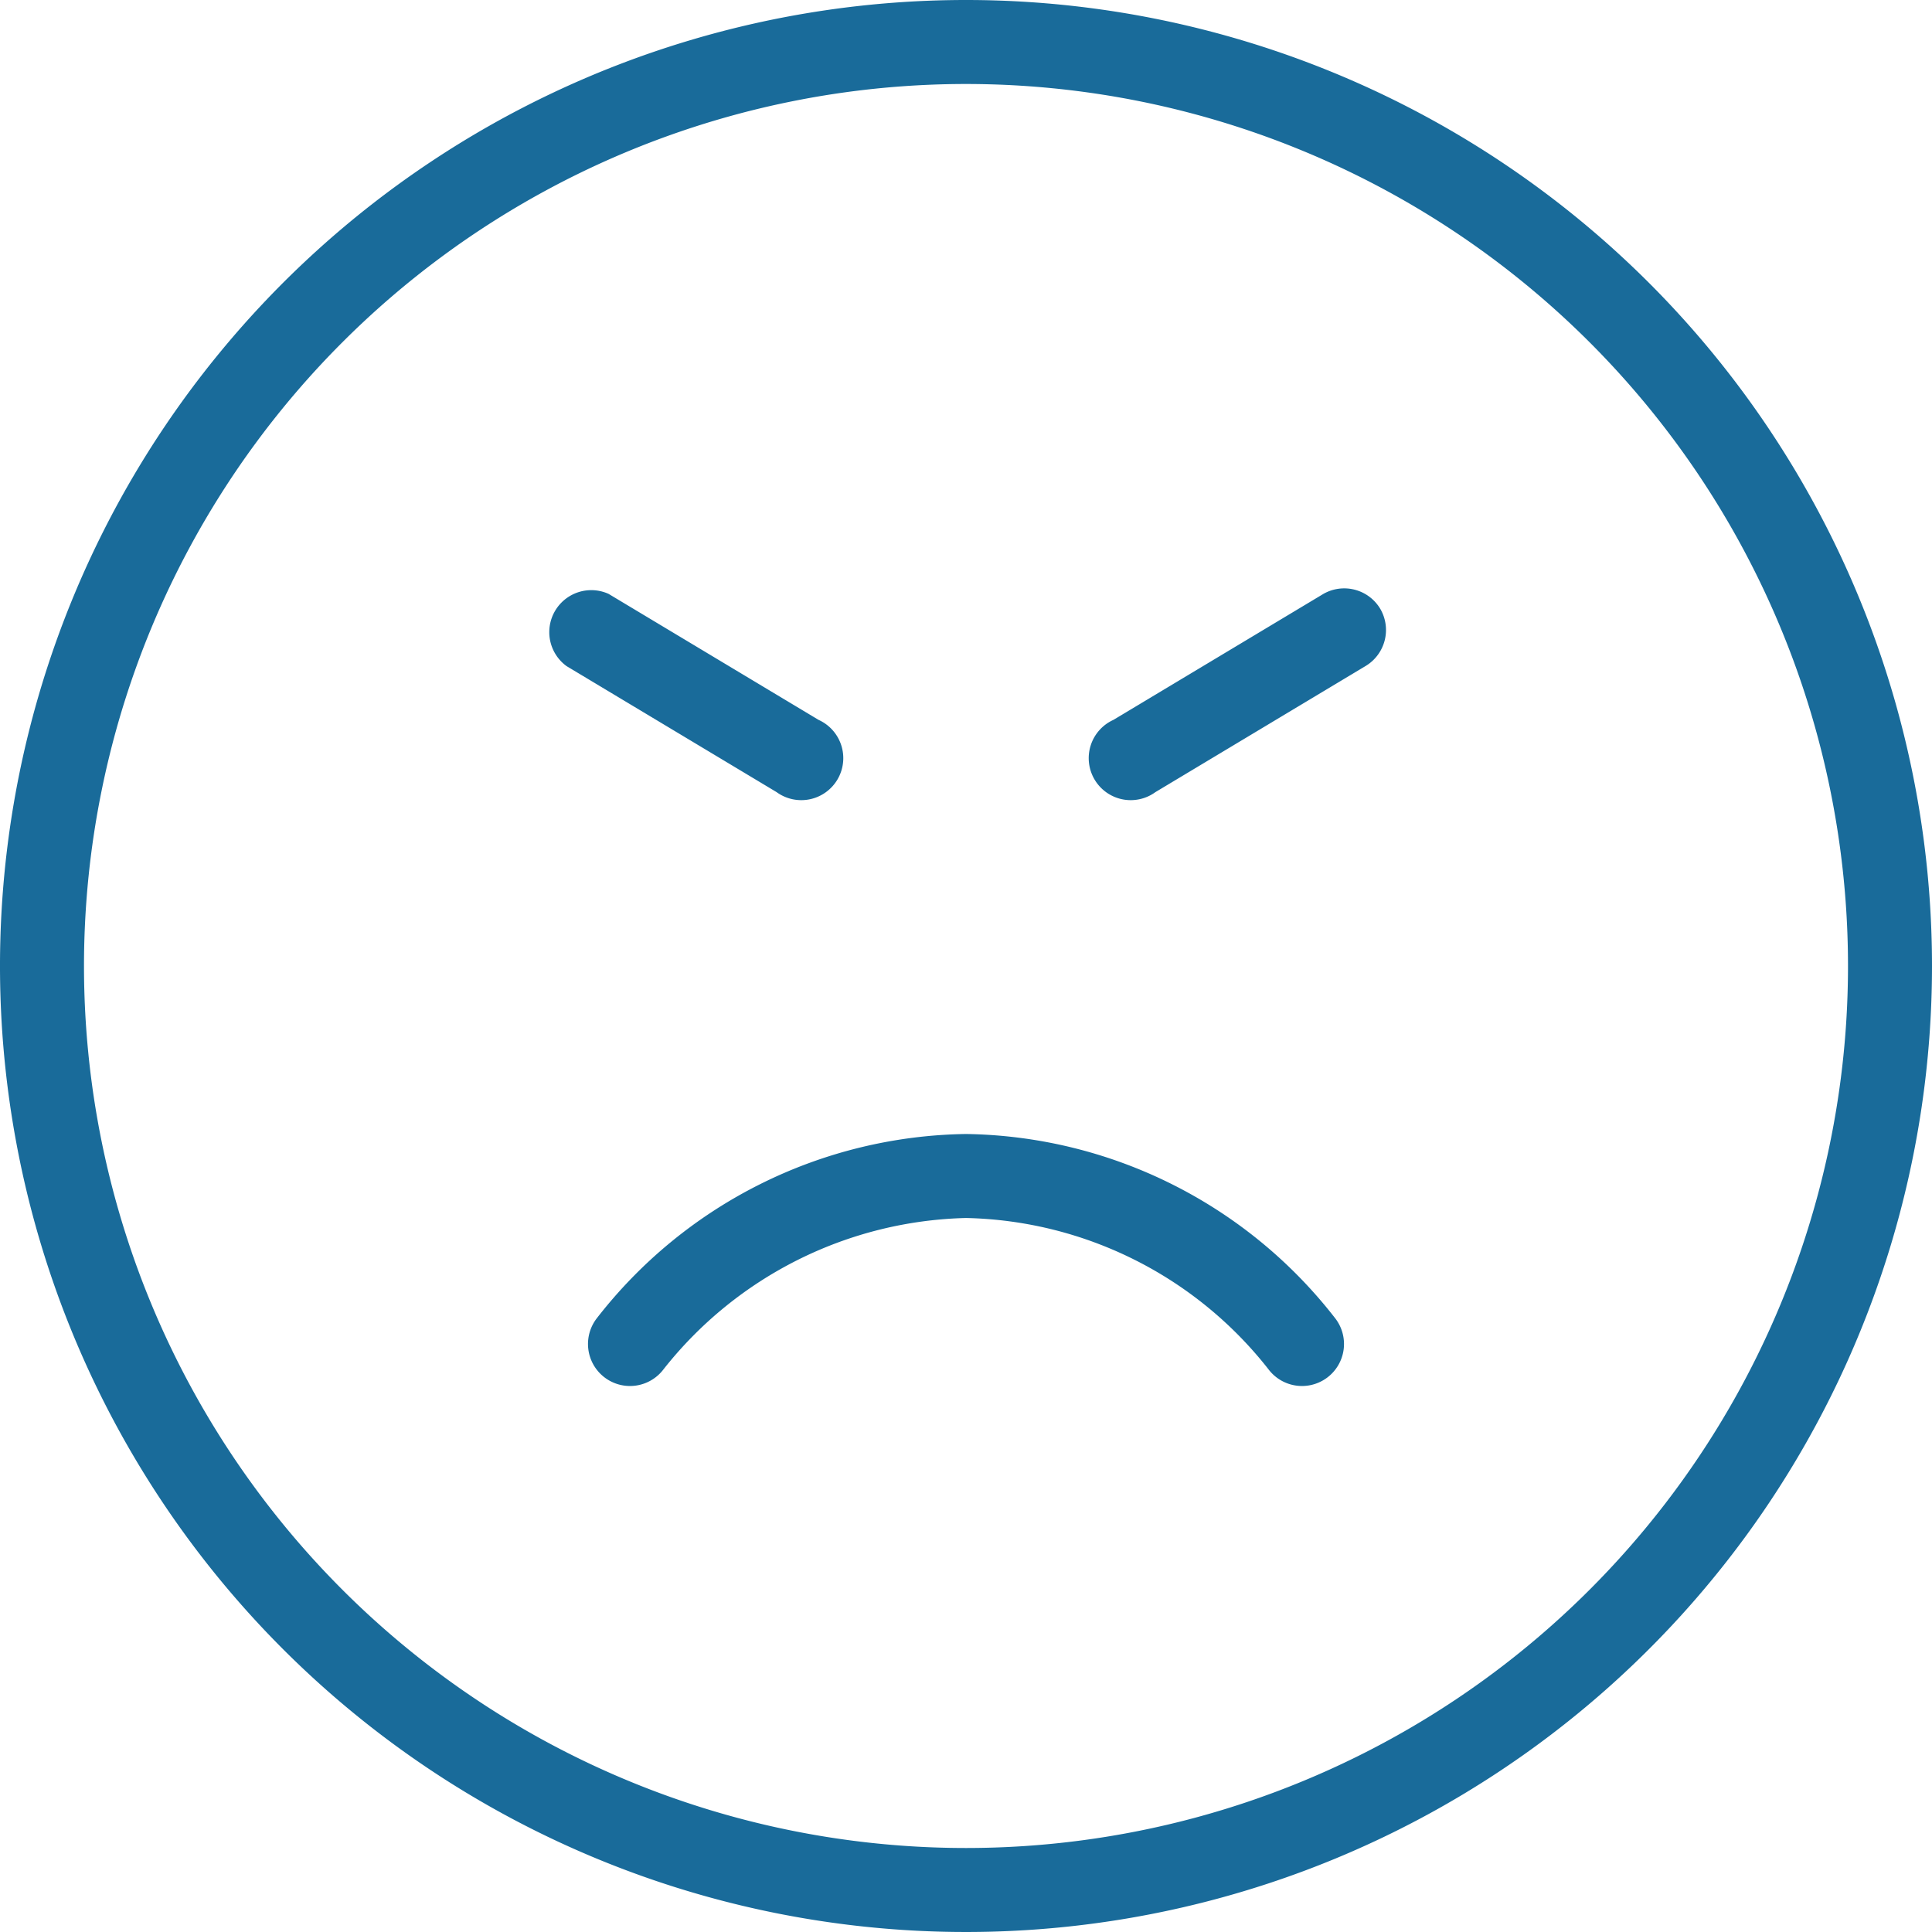 <svg xmlns="http://www.w3.org/2000/svg" viewBox="0 0 46 46"><title>Fichier 15</title><path d="M23,0A23,23,0,1,0,46,23,23,23,0,0,0,23,0Zm0,44A21,21,0,1,1,44,23,21,21,0,0,1,23,44ZM18.49,18.86l-5-3a1,1,0,0,1,1-1.72l5,3a1,1,0,1,1-1,1.72Zm14.37-4.37a1,1,0,0,1-.35,1.37l-5,3a1,1,0,1,1-1-1.72l5-3A1,1,0,0,1,32.86,14.49ZM31.8,31.4a1,1,0,0,1-.2,1.4h0a1,1,0,0,1-.6.2,1,1,0,0,1-.8-.4A9.4,9.4,0,0,0,23,29a9.46,9.46,0,0,0-7.2,3.6,1,1,0,0,1-1.6-1.2A11.33,11.33,0,0,1,23,27,11.33,11.33,0,0,1,31.8,31.4Z" style="fill:#196b9a"/></svg>